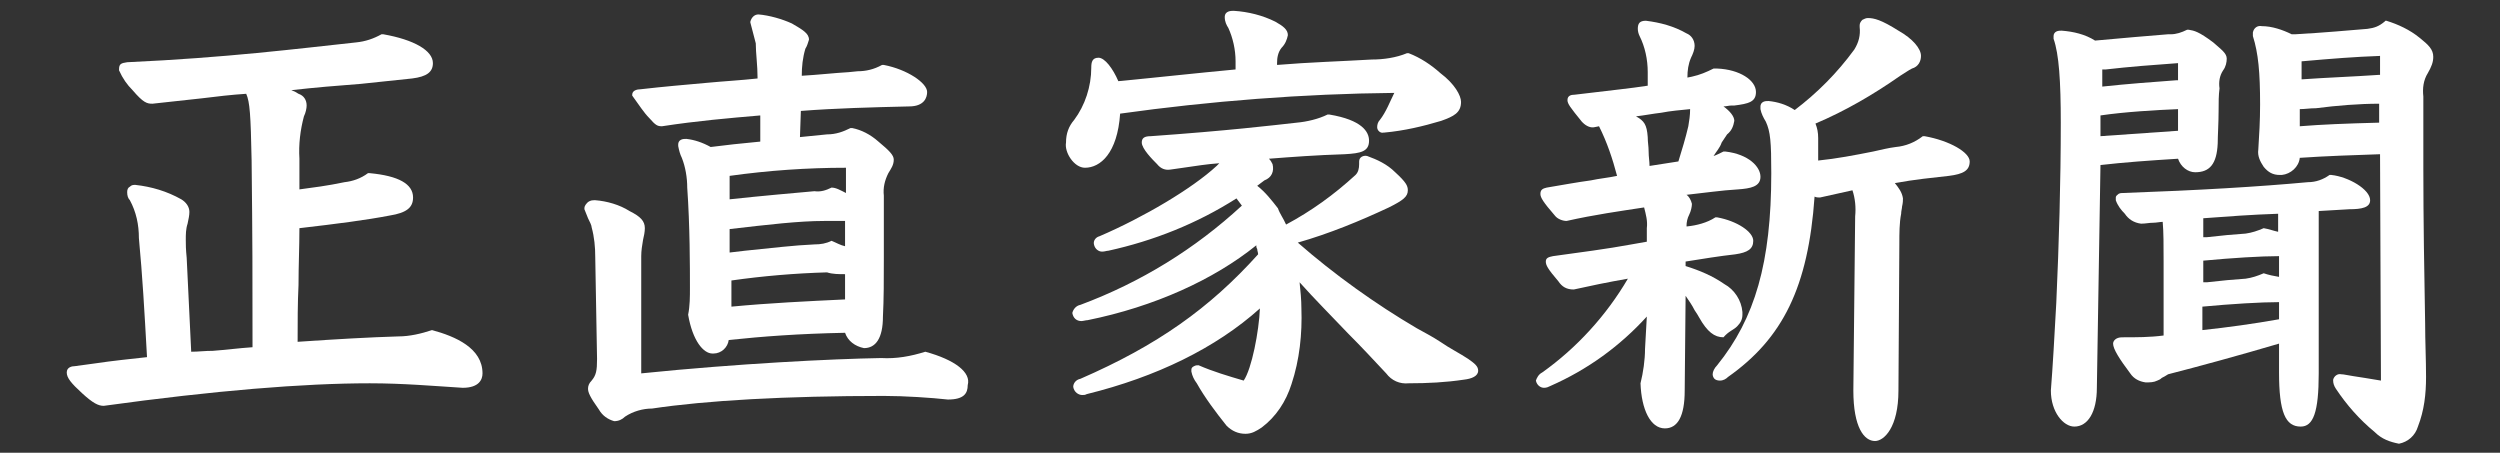<?xml version="1.0" encoding="utf-8"?>
<!-- Generator: Adobe Illustrator 28.1.0, SVG Export Plug-In . SVG Version: 6.00 Build 0)  -->
<svg version="1.1" id="レイヤー_1" xmlns="http://www.w3.org/2000/svg" xmlns:xlink="http://www.w3.org/1999/xlink" x="0px"
	 y="0px" viewBox="0 0 277.2 50.2" style="enable-background:new 0 0 277.2 50.2;" xml:space="preserve">
<rect x="0" y="0" width="277.2" height="50.2" fill="#333333" stroke="none"/>
<style type="text/css">
	.st0{fill:#FFFFFF;}
</style>
<g>
	<path class="st0" d="M102.6,39L102.6,39L102.6,39c-1.6,0.5-3.2,0.8-4.9,0.7c-5.5,0.1-15.8,0.6-26.6,1.7V28.4c0-0.6,0.1-1.2,0.2-1.8
		c0.1-0.4,0.2-0.9,0.2-1.3c0-0.8-0.5-1.3-1.7-1.9c-1.1-0.7-2.5-1.1-3.8-1.2c-0.3,0-0.5,0-0.8,0.2c-0.2,0.2-0.4,0.4-0.4,0.7v0.1l0,0
		c0.1,0.3,0.3,0.7,0.4,1c0.2,0.4,0.4,0.8,0.4,1c0.3,1.1,0.4,2.2,0.4,3.3l0.2,11.3c0,1.3-0.1,1.8-0.6,2.4c-0.3,0.3-0.4,0.6-0.4,0.9
		c0,0.4,0.2,0.9,1.2,2.3c0.4,0.7,1,1.1,1.7,1.3l0,0l0,0c0.5,0,0.9-0.2,1.2-0.5c0.9-0.6,2-0.9,3-0.9c6-0.9,14.8-1.4,25.7-1.4
		c2.3,0,5.3,0.2,7.1,0.4c1.8,0,2.2-0.7,2.2-1.6C107.7,41.3,105.9,39.9,102.6,39z"/>
	<path class="st0" d="M120.3,18.6c1.7,0,3.6-1.6,3.9-6c10-1.4,20.3-2.2,30.4-2.3c-0.5,1-0.9,2.1-1.6,3c-0.2,0.2-0.3,0.5-0.3,0.8
		c0,0.4,0.4,0.7,0.7,0.6h0.1c2.2-0.2,4.3-0.7,6.3-1.3c1.4-0.5,2.2-0.9,2.2-2.1c0-0.7-0.7-2-2.3-3.2c-1-0.9-2.2-1.7-3.5-2.2h-0.1H156
		c-1.2,0.5-2.6,0.7-3.9,0.7c-3.4,0.2-6.9,0.3-10.5,0.6V7c0-0.6,0.1-1.2,0.5-1.7c0.4-0.4,0.6-0.9,0.7-1.4c0-0.6-0.5-1-1.4-1.5
		c-1.4-0.7-3-1.1-4.6-1.2c-0.3,0-1,0-1,0.7c0,0.5,0.2,0.9,0.4,1.2c0.5,1.1,0.8,2.4,0.8,3.7v0.9c-4.3,0.4-8.8,0.9-13,1.3
		c-0.6-1.4-1.5-2.6-2.2-2.6s-0.8,0.5-0.8,1.1c0,2.1-0.7,4.2-1.9,5.8c-0.6,0.7-0.9,1.5-0.9,2.5C118,16.9,119.1,18.6,120.3,18.6z"/>
	<path class="st0" d="M72,13.1c0.7,0.8,0.9,0.9,1.4,0.9l0,0c3.9-0.6,7.4-0.9,10.9-1.2v2.9c-2.1,0.2-4,0.4-5.5,0.6
		c-0.9-0.5-1.8-0.8-2.7-0.9c-0.2,0-0.4,0-0.6,0.1c-0.2,0.1-0.3,0.3-0.3,0.5c0,0.1,0,0.1,0,0.2c0.1,0.5,0.2,0.9,0.4,1.3
		c0.4,1,0.6,2.2,0.6,3.3c0.3,4.2,0.3,8.9,0.3,11.1c0,1,0,2-0.2,3l0,0l0,0c0.5,2.9,1.7,4.3,2.7,4.3h0.1c0.9,0,1.6-0.7,1.7-1.5
		c3.8-0.4,7.8-0.7,12.9-0.8c0.3,0.9,1.1,1.5,2.1,1.7c1.3,0,2.1-1.1,2.1-3.5C98,33.2,98,31,98,28.6v-6.9c-0.1-0.9,0.1-1.7,0.5-2.5
		c0.3-0.5,0.6-0.9,0.6-1.5c0-0.5-0.5-1-1.7-2c-0.9-0.8-1.9-1.3-2.9-1.5h-0.1h-0.1c-0.8,0.4-1.6,0.7-2.6,0.7c-1,0.1-2,0.2-3,0.3l0,0
		l0.1-2.9c3.9-0.3,7.8-0.4,12-0.5c1.7,0,2-1,2-1.6c0-1-2.2-2.5-4.8-3h-0.1h-0.1c-0.9,0.5-1.8,0.7-2.7,0.7l-1,0.1
		c-1.7,0.1-3.4,0.3-5.2,0.4c0-1,0.1-2,0.4-3c0.2-0.3,0.3-0.7,0.4-1c0-0.7-0.7-1.1-1.9-1.8c-1.1-0.5-2.5-0.9-3.7-1l0,0
		c-0.5,0-0.8,0.4-0.9,0.8v0.1c0.2,0.8,0.4,1.5,0.6,2.3C83.8,5.9,84,7.2,84,8.7c-1.8,0.2-3.7,0.3-5.8,0.5c-2.2,0.2-4.6,0.4-7.2,0.7
		c-0.3,0-0.9,0.1-0.9,0.6v0.1C70.9,11.7,71.4,12.5,72,13.1z M92.2,20.8c-0.6,0.3-1.2,0.5-1.9,0.4c-2.2,0.2-5.7,0.5-9.4,0.9v-2.6
		c4.3-0.6,8.6-0.9,12.9-0.9v2.8C93.2,21.1,92.7,20.8,92.2,20.8L92.2,20.8L92.2,20.8z M92.2,26.7c-0.6,0.3-1.2,0.4-1.9,0.4
		c-2.3,0.1-4.7,0.4-7.7,0.7l-1.7,0.2v-2.6c4.3-0.5,7.7-0.9,10.5-0.9c0.8,0,1.5,0,2.3,0v2.8C93.2,27.2,92.7,26.9,92.2,26.7L92.2,26.7
		L92.2,26.7z M93.7,30.4V31c0,0.4,0,0.9,0,1.2c0,0.4,0,0.8,0,1c-4.2,0.2-8.4,0.4-12.6,0.8v-2.9c3.5-0.5,7.1-0.8,10.6-0.9
		C92.3,30.4,93,30.4,93.7,30.4z"/>
	<path class="st0" d="M47.9,36.6L47.9,36.6L47.9,36.6c-1.2,0.4-2.5,0.7-3.7,0.7c-3.3,0.1-6.8,0.3-11.2,0.6c0-2.1,0-4.3,0.1-6.3
		c0-2.1,0.1-4.3,0.1-6.3c4.3-0.5,7.4-0.9,10-1.4c1.9-0.3,2.6-0.9,2.6-2c0-1.5-1.6-2.4-4.8-2.7h-0.1h-0.1c-0.8,0.6-1.7,0.9-2.6,1
		c-1.9,0.4-3.5,0.6-5,0.8v-3.4l0,0l0,0c-0.1-1.6,0.1-3.2,0.5-4.7c0.2-0.4,0.3-0.9,0.3-1.2c0-0.6-0.3-1.1-0.9-1.3
		c-0.3-0.2-0.5-0.3-0.8-0.4c2.6-0.3,5.1-0.5,7.7-0.7c2-0.2,3.9-0.4,5.7-0.6C47.3,8.5,48,8,48,7c0-1.4-2.1-2.6-5.5-3.2h-0.1h-0.1
		c-0.9,0.5-1.8,0.8-2.8,0.9C33,5.4,25.1,6.4,14.1,6.9c-0.7,0.1-0.9,0.2-0.9,0.8v0.1c0.4,0.9,0.9,1.6,1.5,2.2
		c1.2,1.4,1.6,1.5,2.2,1.5l0,0c1.8-0.2,3.7-0.4,5.5-0.6c1.6-0.2,3.3-0.4,4.9-0.5c0.4,0.9,0.5,2.3,0.6,7.4c0.1,9.2,0.1,12.4,0.1,20.7
		c-1.5,0.1-3,0.3-4.4,0.4C22.7,38.9,22,39,21.2,39l-0.5-10.4c-0.1-1-0.1-1.5-0.1-2c0-0.6,0-1.2,0.2-1.8c0.1-0.5,0.2-0.9,0.2-1.3
		c0-0.6-0.4-1.1-0.9-1.4c-1.6-0.9-3.3-1.4-5.1-1.6c-0.2,0-0.4,0-0.6,0.2c-0.2,0.1-0.3,0.3-0.3,0.6c0,0.4,0.1,0.7,0.3,0.9
		c0.7,1.3,1,2.7,1,4.2c0.4,4.3,0.6,7.8,0.9,13.2c-1.8,0.2-3.8,0.4-5.8,0.7l-2.2,0.3c-0.3,0-0.9,0.1-0.9,0.7c0,0.6,0.5,1.2,1.7,2.3
		c1.2,1.1,1.8,1.4,2.4,1.4l0,0c12.3-1.7,22.2-2.5,29.5-2.5c3.7,0,7.1,0.3,10.3,0.5c1.8,0,2.2-0.9,2.2-1.6
		C53.5,38.6,50.5,37.3,47.9,36.6z"/>
	<path class="st0" d="M262.8,22.2c0-1.2-2.4-2.6-4.3-2.8h-0.1h-0.1c-0.7,0.5-1.5,0.8-2.4,0.8c-5.4,0.5-12.1,0.9-20.5,1.2
		c-0.2,0-0.3,0-0.5,0.1c-0.1,0.1-0.3,0.2-0.3,0.4c0,0.1,0,0.1,0,0.2v0.1c0.2,0.6,0.6,1.1,1,1.5c0.4,0.6,1,1,1.8,1.1
		c0.5,0,0.9-0.1,1.3-0.1c0.4,0,0.8-0.1,1.1-0.1c0.1,1.1,0.1,2.6,0.1,4.5v8.1c-1.5,0.2-3,0.2-4.6,0.2c-0.7,0-1,0.4-1,0.7
		c0,0.6,0.7,1.7,1.9,3.3c0.4,0.6,1,0.9,1.7,1c0.5,0,0.9,0,1.3-0.2c0.2-0.1,0.3-0.1,0.5-0.3c0.2-0.1,0.4-0.2,0.7-0.4
		c3.5-0.9,7.9-2.1,12.3-3.4v3.2c0,4.4,0.7,6,2.4,6c1.4,0,2-1.6,2-5.9V23.4l3.4-0.2C261.9,23.2,262.8,23,262.8,22.2z M251,25.3
		L251,25.3L251,25.3c-0.7,0.3-1.3,0.5-2,0.6c-1.4,0.1-2.6,0.2-4.3,0.4h-0.4v-2.1c2.7-0.2,5.3-0.4,8.3-0.5c0,0.4,0,0.8,0,1
		c0,0.3,0,0.7,0,1C252.1,25.6,251.6,25.4,251,25.3z M251,30.3L251,30.3L251,30.3c-0.7,0.3-1.3,0.5-2,0.6c-1.4,0.1-2.6,0.2-4.3,0.4
		h-0.4v-2.4c3.2-0.3,6.4-0.5,8.4-0.5v2.3C252.1,30.6,251.6,30.5,251,30.3z M252.7,35.4c-2.8,0.5-5.7,0.9-8.5,1.2V34
		c3.2-0.3,6.5-0.5,8.5-0.5V35.4z"/>
	<path class="st0" d="M243.4,19.1c1.6,0,2.4-0.9,2.5-3.2c0-0.8,0.1-2.3,0.1-3.7c0-0.9,0-1.6,0.1-2.4c-0.1-0.7,0-1.4,0.4-2
		c0.3-0.4,0.4-0.9,0.4-1.3c0-0.6-0.6-1-1.5-1.8c-1.6-1.2-2.1-1.3-2.7-1.4h-0.1h-0.1c-0.6,0.3-1.2,0.5-1.8,0.5h-0.3
		c-2.6,0.2-4.7,0.4-8.1,0.7c-1.1-0.7-2.4-1-3.7-1.1c-0.2,0-0.4,0-0.6,0.1c-0.2,0.1-0.3,0.3-0.3,0.5c0,0.1,0,0.2,0,0.3
		c0.6,1.7,0.8,4.7,0.8,9.3c0,6.5-0.2,13.4-0.5,20c-0.2,3.7-0.4,7.2-0.6,9.7c0,2.4,1.4,4,2.6,4c1.5,0,2.5-1.6,2.5-4.3l0.4-24.7
		c2.6-0.3,5.4-0.5,8.6-0.7C241.8,18.5,242.6,19.1,243.4,19.1z M241.5,12.1v2.4c-2.8,0.2-5.7,0.4-8.6,0.6v-2.3
		C235.6,12.4,239.1,12.2,241.5,12.1z M233.1,9.6V7.7h0.4c2.6-0.3,5.2-0.5,8-0.7v1.9h-0.2C238.6,9.1,235.9,9.3,233.1,9.6z"/>
	<path class="st0" d="M269.8,6.3c0-0.8-0.5-1.3-1.5-2.1c-1.1-0.9-2.4-1.5-3.7-1.9h-0.1l-0.1,0.1c-0.6,0.5-1.1,0.7-1.9,0.8
		c-2.5,0.2-4.5,0.4-8,0.6h-0.4c-1-0.5-2.2-0.9-3.3-0.9c-0.5-0.1-0.9,0.2-1,0.7c0,0.1,0,0.3,0,0.4c0.6,1.9,0.8,4,0.8,7.6
		c0,1.8-0.1,3.4-0.2,5c-0.1,0.7,0.2,1.3,0.6,1.9c0.5,0.6,1,0.9,1.8,0.9c0.1,0,0.1,0,0.2,0c1-0.1,1.9-0.9,2-1.9
		c2.9-0.2,6-0.3,8.9-0.4l0.1,25.1c-1.2-0.2-2.4-0.4-3.1-0.5c-0.7-0.1-1-0.2-1.3-0.2c-0.4-0.1-0.8,0.2-0.9,0.6v0.1
		c0,0.3,0.1,0.6,0.3,0.9c1.2,1.8,2.6,3.4,4.3,4.8c0.8,0.8,1.7,1.1,2.7,1.3l0,0l0,0c1-0.2,1.8-0.9,2.1-1.9c0.7-1.8,0.9-3.6,0.9-5.5
		c0-2-0.1-3.9-0.1-5.9c-0.1-5.7-0.2-11.5-0.2-17.3v-7.9c-0.1-0.9,0-1.8,0.5-2.6C269.6,7.4,269.8,6.9,269.8,6.3z M255.2,8.8V6.8
		c3.4-0.3,5.9-0.5,8.7-0.6v2.1h-0.1C260.9,8.5,258,8.6,255.2,8.8z M263.8,11.5v2.1c-3.8,0.1-6.3,0.2-8.8,0.4v-1.9
		c0.6,0,1.1-0.1,1.8-0.1C259.1,11.7,261.6,11.5,263.8,11.5z"/>
	<path class="st0" d="M162.8,39.8c-0.9-0.6-2.1-1.2-3.1-1.9c-0.9-0.6-1.9-1.1-2.6-1.5c-4.6-2.7-9.2-6-13.2-9.5
		c3.5-1,6.9-2.4,10.1-3.9c1.6-0.8,2.1-1.2,2.1-1.9c0-0.5-0.2-0.9-1.4-2c-0.9-0.9-2-1.4-3.1-1.8c-0.4-0.1-0.9,0.1-0.9,0.6
		c0,0.1,0,0.3,0,0.3c0,0.5-0.1,0.9-0.4,1.2c-2.4,2.2-4.9,4-7.7,5.5c-0.3-0.7-0.7-1.2-0.9-1.8c-0.7-0.9-1.4-1.8-2.3-2.5
		c0.3-0.2,0.5-0.4,0.8-0.6c0.8-0.3,1.1-1,0.9-1.8c-0.1-0.2-0.2-0.4-0.4-0.6c2.6-0.2,5.2-0.4,8.4-0.5c1.8-0.1,2.7-0.3,2.7-1.5
		c0-1-0.8-2.3-4.4-2.9h-0.1h-0.1c-1,0.5-2.3,0.8-3.4,0.9c-2.7,0.3-7.7,0.9-16.2,1.5c-0.7,0-1,0.2-1,0.7c0,0.7,1.2,1.9,1.7,2.4
		c0.4,0.5,0.9,0.7,1.5,0.6l1.4-0.2c1.4-0.2,2.6-0.4,4-0.5c-0.1,0.1-0.2,0.2-0.3,0.3c-2.7,2.5-8.1,5.7-13,7.8
		c-0.4,0.1-0.7,0.5-0.6,0.9c0.1,0.5,0.5,0.8,0.9,0.8l0,0c0.3,0,0.5-0.1,0.7-0.1c5-1.1,9.8-3,14.2-5.8c0.2,0.3,0.4,0.5,0.6,0.8
		c-5.2,4.8-11.2,8.5-17.9,11c-0.5,0.1-0.8,0.5-0.9,0.9c0.1,0.6,0.5,0.9,1,0.9c0.2,0,0.5-0.1,0.7-0.1c7.4-1.5,14-4.5,18.7-8.3
		c0,0.1,0,0.3,0.1,0.4c0,0.2,0.1,0.4,0.1,0.6c-5.4,6-11.2,10.1-19.7,13.8c-0.5,0.1-0.8,0.5-0.8,0.9c0.1,0.6,0.6,0.9,1,0.9
		c0.2,0,0.3,0,0.5-0.1c7.7-1.9,14.3-5.1,19.2-9.5c-0.1,2.5-0.9,6.7-1.8,8c-1.7-0.5-3.4-1-5-1.7c-0.2,0-0.3,0-0.5,0.1
		c-0.2,0.1-0.3,0.2-0.3,0.4c0,0.1,0,0.1,0,0.2c0.1,0.5,0.3,0.9,0.6,1.3c0.9,1.6,2.1,3.2,3.3,4.7c0.6,0.6,1.3,0.9,2.1,0.9l0,0
		c0.7,0,1.2-0.3,1.8-0.7c1.6-1.2,2.7-2.9,3.3-4.8c0.9-2.7,1.2-5.6,1.1-8.4c0-0.9-0.1-2-0.2-2.9c1.6,1.8,3.5,3.7,5.4,5.7
		c1.4,1.4,2.8,2.9,4.2,4.4c0.6,0.8,1.5,1.2,2.5,1.1c2.1,0,4.1-0.1,6.1-0.4c0.9-0.1,1.6-0.4,1.6-1C163.9,40.6,163.5,40.3,162.8,39.8z
		"/>
	<path class="st0" d="M213.4,15.1L213.4,15.1h-0.2c-0.9,0.7-1.9,1.1-3,1.2c-0.8,0.1-1.6,0.3-2.5,0.5c-2,0.4-4.1,0.8-6.1,1
		c0-0.9,0-1.6,0-2.5c0-0.6-0.1-1.1-0.3-1.6c3.3-1.4,6.4-3.2,9.4-5.3c0.5-0.3,0.9-0.6,1.3-0.8c0.7-0.2,1-0.8,1-1.4
		c0-0.8-0.9-1.9-2.5-2.8c-1.9-1.2-2.7-1.4-3.4-1.4c-0.2,0-0.4,0.1-0.6,0.2c-0.2,0.2-0.3,0.4-0.3,0.6c0,0.1,0,0.2,0,0.2
		c0.1,0.9-0.1,1.7-0.6,2.5c-1.9,2.6-4.1,4.8-6.6,6.7c-0.9-0.6-1.9-0.9-2.9-1c-0.2,0-0.4,0-0.6,0.1c-0.2,0.1-0.3,0.3-0.3,0.5
		c0,0.1,0,0.2,0,0.3c0.1,0.5,0.3,0.9,0.6,1.4c0.5,1.1,0.6,2.2,0.6,5.7c0,9.9-1.8,16.1-6,21.3c-0.3,0.3-0.5,0.7-0.5,1
		c0,0.2,0.1,0.4,0.2,0.5s0.3,0.2,0.6,0.2c0.4,0,0.7-0.2,0.9-0.4c6.1-4.3,8.9-10,9.6-20c0.2,0.1,0.4,0.1,0.6,0.1l3.6-0.8
		c0.3,0.9,0.4,1.9,0.3,2.9l-0.2,19.3c0,4.1,1.2,5.6,2.4,5.6c1,0,2.6-1.5,2.6-5.6l0.1-16.3c0-1.1,0-2.3,0.2-3.3
		c0-0.3,0.1-0.6,0.1-0.8c0.1-0.4,0.1-0.7,0.1-0.9c-0.1-0.7-0.5-1.2-0.9-1.7c2.2-0.4,4.2-0.6,6-0.8c1.6-0.2,2.3-0.6,2.3-1.6
		C218.4,16.9,216.2,15.6,213.4,15.1z"/>
	<path class="st0" d="M192.6,36.2c0.4-0.4,0.6-0.8,0.6-1.3c0-0.1,0-0.2,0-0.3c-0.1-1.3-0.9-2.5-2-3.1c-1.3-0.9-2.7-1.5-4.3-2V29
		c1.9-0.3,3.7-0.6,5.5-0.8c1.4-0.2,2-0.6,2-1.5c0-1-1.8-2.2-4-2.6h-0.1h-0.1c-0.9,0.6-2.1,0.9-3.1,1H187c0-0.5,0.1-0.9,0.3-1.3
		c0.2-0.4,0.3-0.9,0.3-1.2l0,0l0,0c-0.1-0.4-0.3-0.8-0.6-1c1.9-0.2,3.9-0.5,5.7-0.6c1.4-0.1,2.5-0.3,2.5-1.4c0-1.1-1.3-2.5-3.9-2.8
		h-0.1h-0.1c-0.4,0.2-0.8,0.4-1.1,0.5c0.3-0.5,0.7-0.9,0.9-1.5c0.2-0.3,0.4-0.6,0.6-0.9c0.5-0.4,0.7-0.9,0.8-1.5
		c0-0.5-0.5-1.1-1.2-1.6c0.3,0,0.6-0.1,0.9-0.1h0.3c1.6-0.2,2.4-0.4,2.4-1.5c0-1.3-1.8-2.5-4.3-2.6H190H190
		c-0.8,0.4-1.5,0.7-2.4,0.9l-0.5,0.1c0-0.8,0.1-1.5,0.4-2.2c0.2-0.4,0.4-0.9,0.4-1.3c0-0.7-0.4-1.2-0.9-1.4
		c-1.4-0.8-2.9-1.2-4.5-1.4c-0.7,0-0.9,0.3-0.9,0.9c0,0.3,0.1,0.6,0.2,0.8c0.6,1.2,0.9,2.6,0.9,4v1.5c-1.9,0.3-4,0.5-6.4,0.8
		l-1.7,0.2c-0.4,0-0.8,0.1-0.8,0.6c0,0.4,0.3,0.8,1.6,2.4l0.1,0.1c0.4,0.4,0.9,0.6,1.3,0.5l0.5-0.1c0.9,1.8,1.5,3.6,2,5.5
		c-0.9,0.2-2,0.3-2.9,0.5c-1.5,0.2-3.1,0.5-4.9,0.8c-0.4,0.1-0.7,0.2-0.7,0.7c0,0.4,0.3,0.9,1.6,2.4c0.3,0.4,0.9,0.6,1.3,0.6
		c3.1-0.7,6-1.1,8.6-1.5c0.2,0.8,0.4,1.5,0.3,2.3v1.5l-1.7,0.3c-2.7,0.5-5.8,0.9-8.7,1.3c-0.5,0.1-0.8,0.2-0.8,0.6
		c0,0.4,0.2,0.8,1.4,2.2c0.4,0.6,0.9,0.9,1.7,0.9c1.8-0.4,3.7-0.8,6-1.2c-2.4,4.1-5.7,7.7-9.5,10.4c-0.4,0.2-0.6,0.6-0.7,0.9
		c0.1,0.5,0.5,0.8,0.9,0.8c0.3,0,0.5-0.1,0.7-0.2c4.1-1.8,7.7-4.4,10.7-7.7l-0.2,3.6c0,1.2-0.2,2.6-0.5,3.8l0,0l0,0
		c0.1,2.9,1.1,5,2.7,5c1.4,0,2.2-1.3,2.2-4.2l0.1-10.5c0.4,0.6,0.7,1,1,1.6c0.2,0.3,0.4,0.6,0.5,0.8c0.9,1.6,1.7,2.2,2.7,2.2
		C191.7,36.7,192.2,36.6,192.6,36.2z M187.4,12.1c0,0.7-0.1,1.3-0.2,1.9c-0.3,1.3-0.7,2.6-1.1,3.9l-3.2,0.5c0-0.5-0.1-1-0.1-1.6
		c0-0.6-0.1-1-0.1-1.6c-0.1-1.4-0.4-1.8-1.3-2.3c0.9-0.1,1.9-0.3,2.8-0.4C185.2,12.3,186.4,12.2,187.4,12.1z"/>
</g>
</svg>
